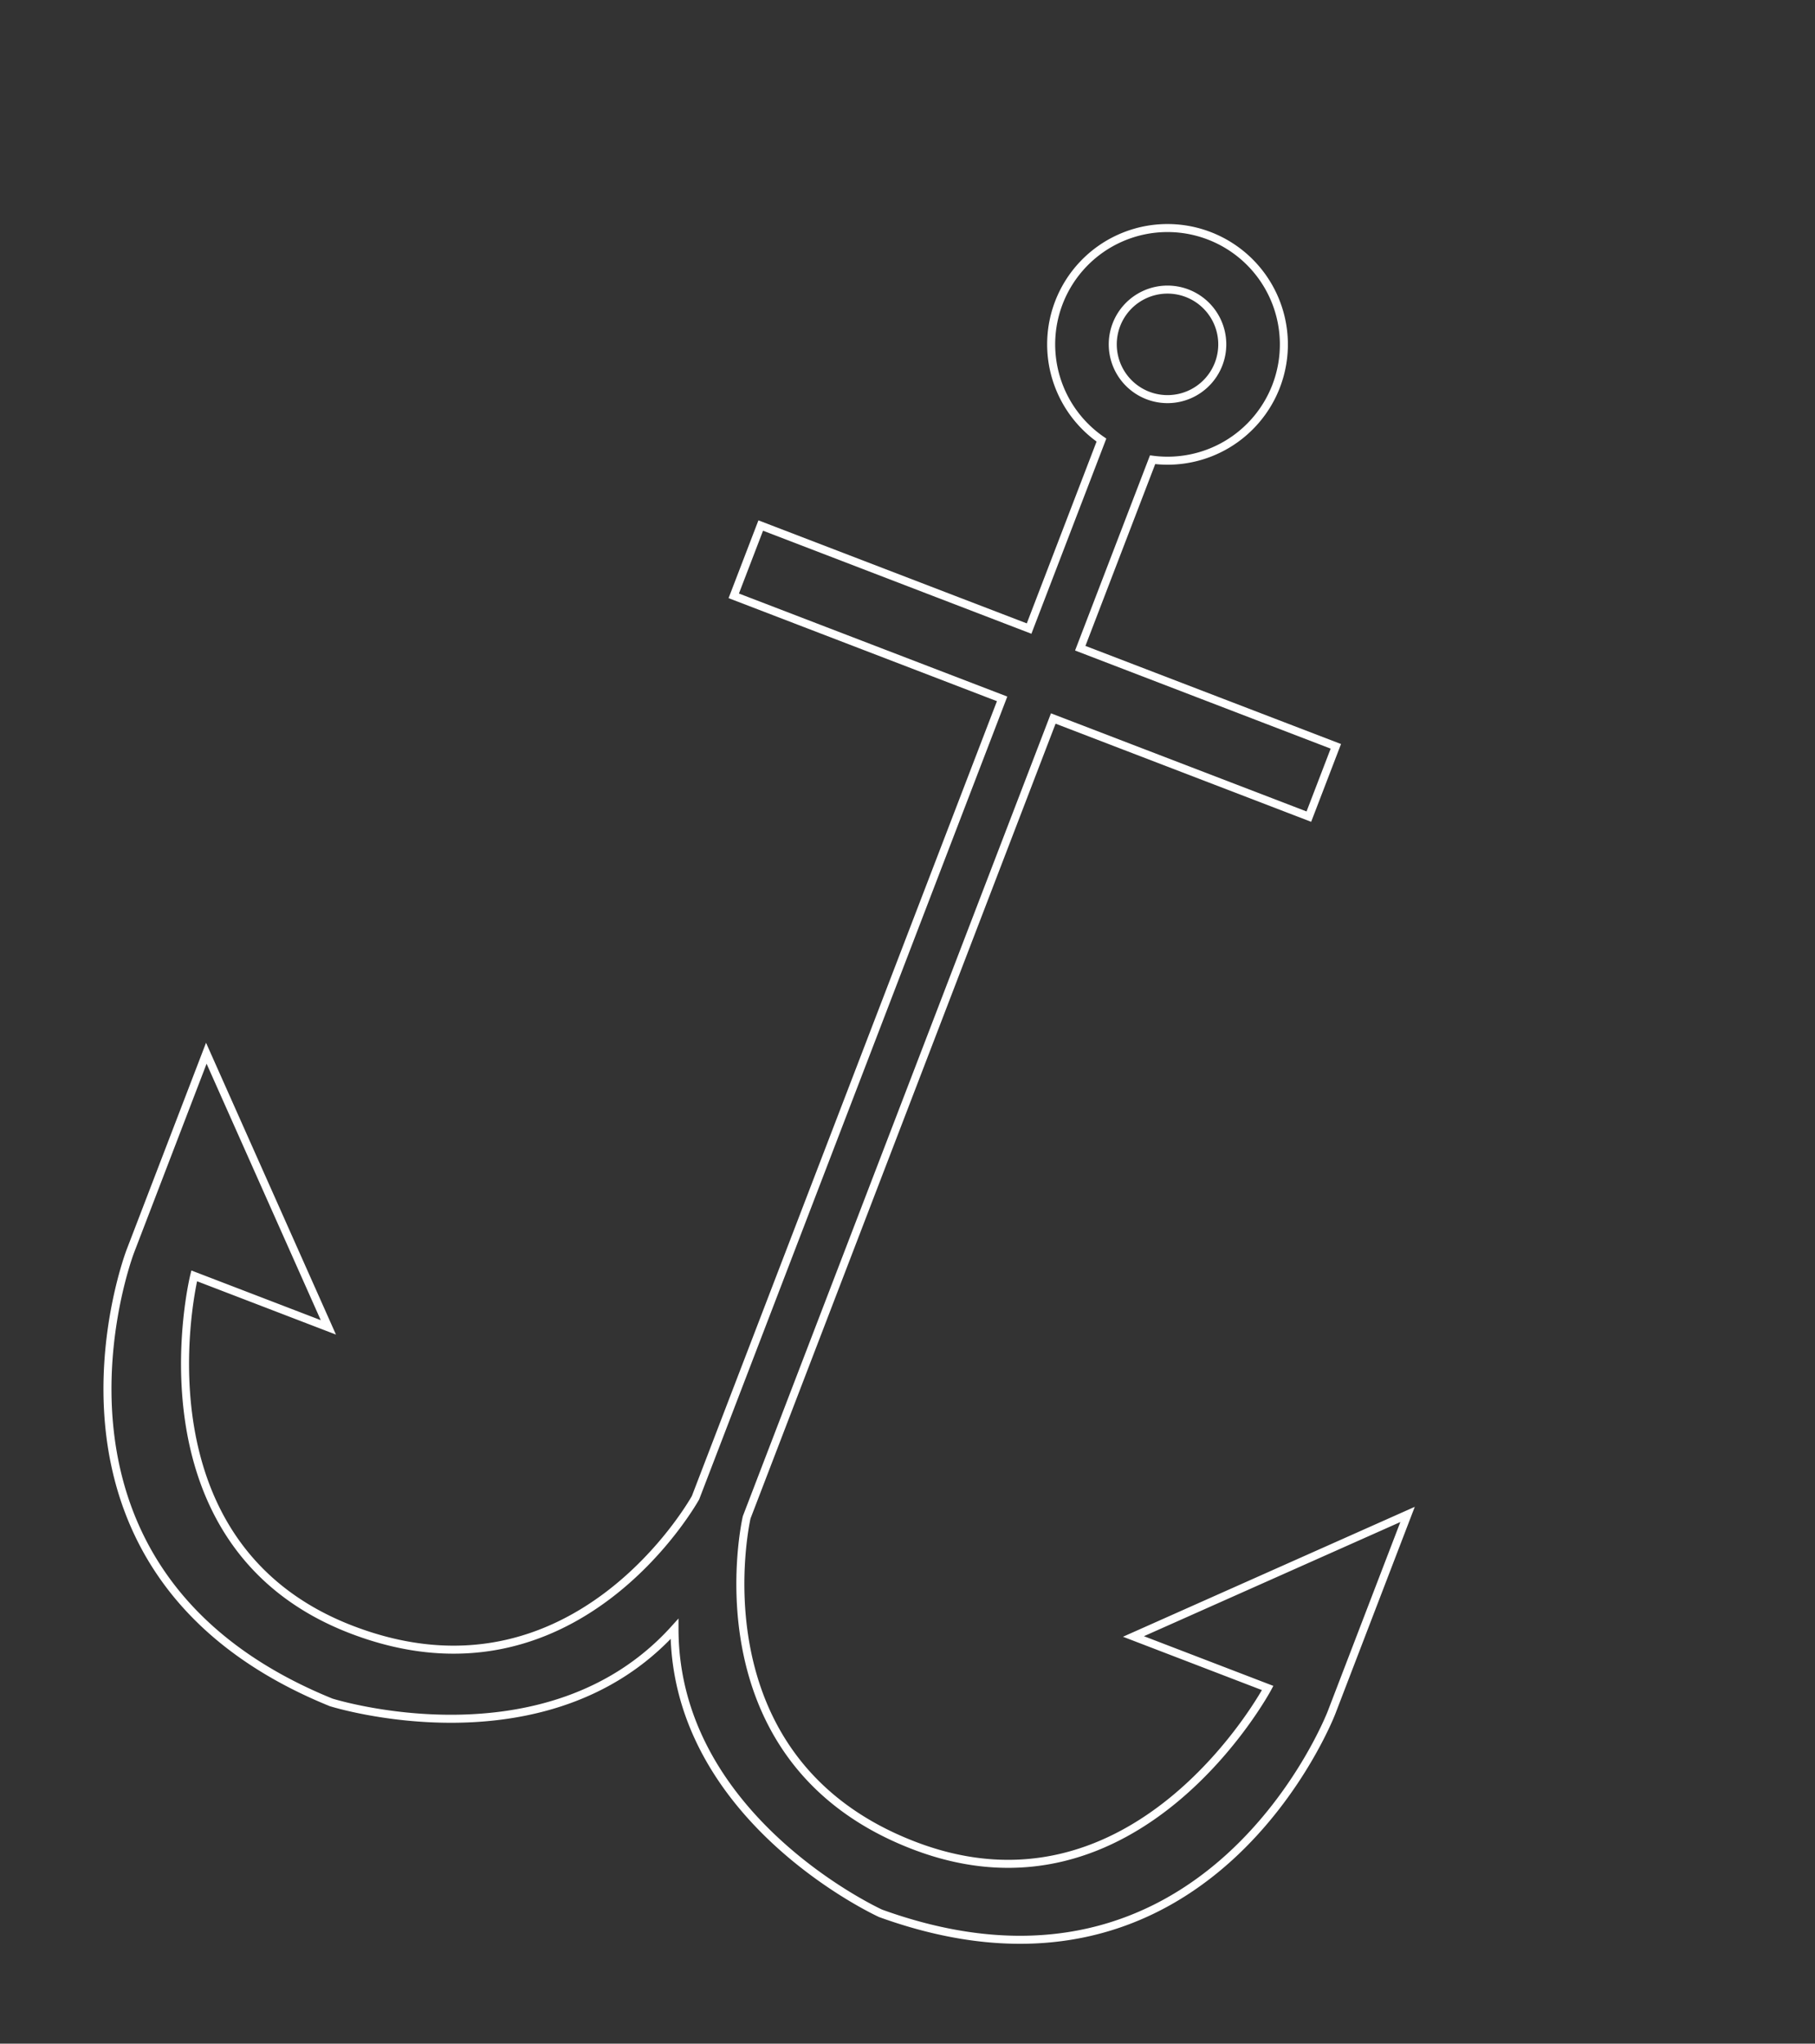 <svg xmlns="http://www.w3.org/2000/svg" width="226.296" height="254.766" viewBox="0 0 226.296 254.766">
  <rect x="0" y="0" width="226.296" height="254.766" fill="#333333" stroke="none"/>
  <path id="Tracé_8035" data-name="Tracé 8035" d="M-106.024,738.4H-88.1s-4.267,34.134-34.134,34.134-34.134-30.721-34.134-30.721V635.148h34.134v-9.387h-34.134V600.593a14.5,14.5,0,0,0,11.094-14.086A14.507,14.507,0,0,0-159.785,572a14.507,14.507,0,0,0-14.507,14.507A14.5,14.5,0,0,0-163.2,600.593v25.168h-35.841v9.387H-163.2V741.817s-4.267,30.721-34.134,30.721S-231.466,738.4-231.466,738.4h17.92L-240,711.949V738.4s0,42.668,43.521,43.521c0,0,28.161-1.707,36.694-23.894,8.533,22.187,36.694,23.894,36.694,23.894C-79.57,781.071-79.57,738.4-79.57,738.4V711.949Zm-60.588-151.9a6.827,6.827,0,0,1,6.827-6.827,6.827,6.827,0,0,1,6.827,6.827,6.827,6.827,0,0,1-6.827,6.827A6.827,6.827,0,0,1-166.612,586.507Z" transform="translate(504.922 -447.354) rotate(21)" fill="none" stroke="#fff" stroke-width="1"/>
</svg>

